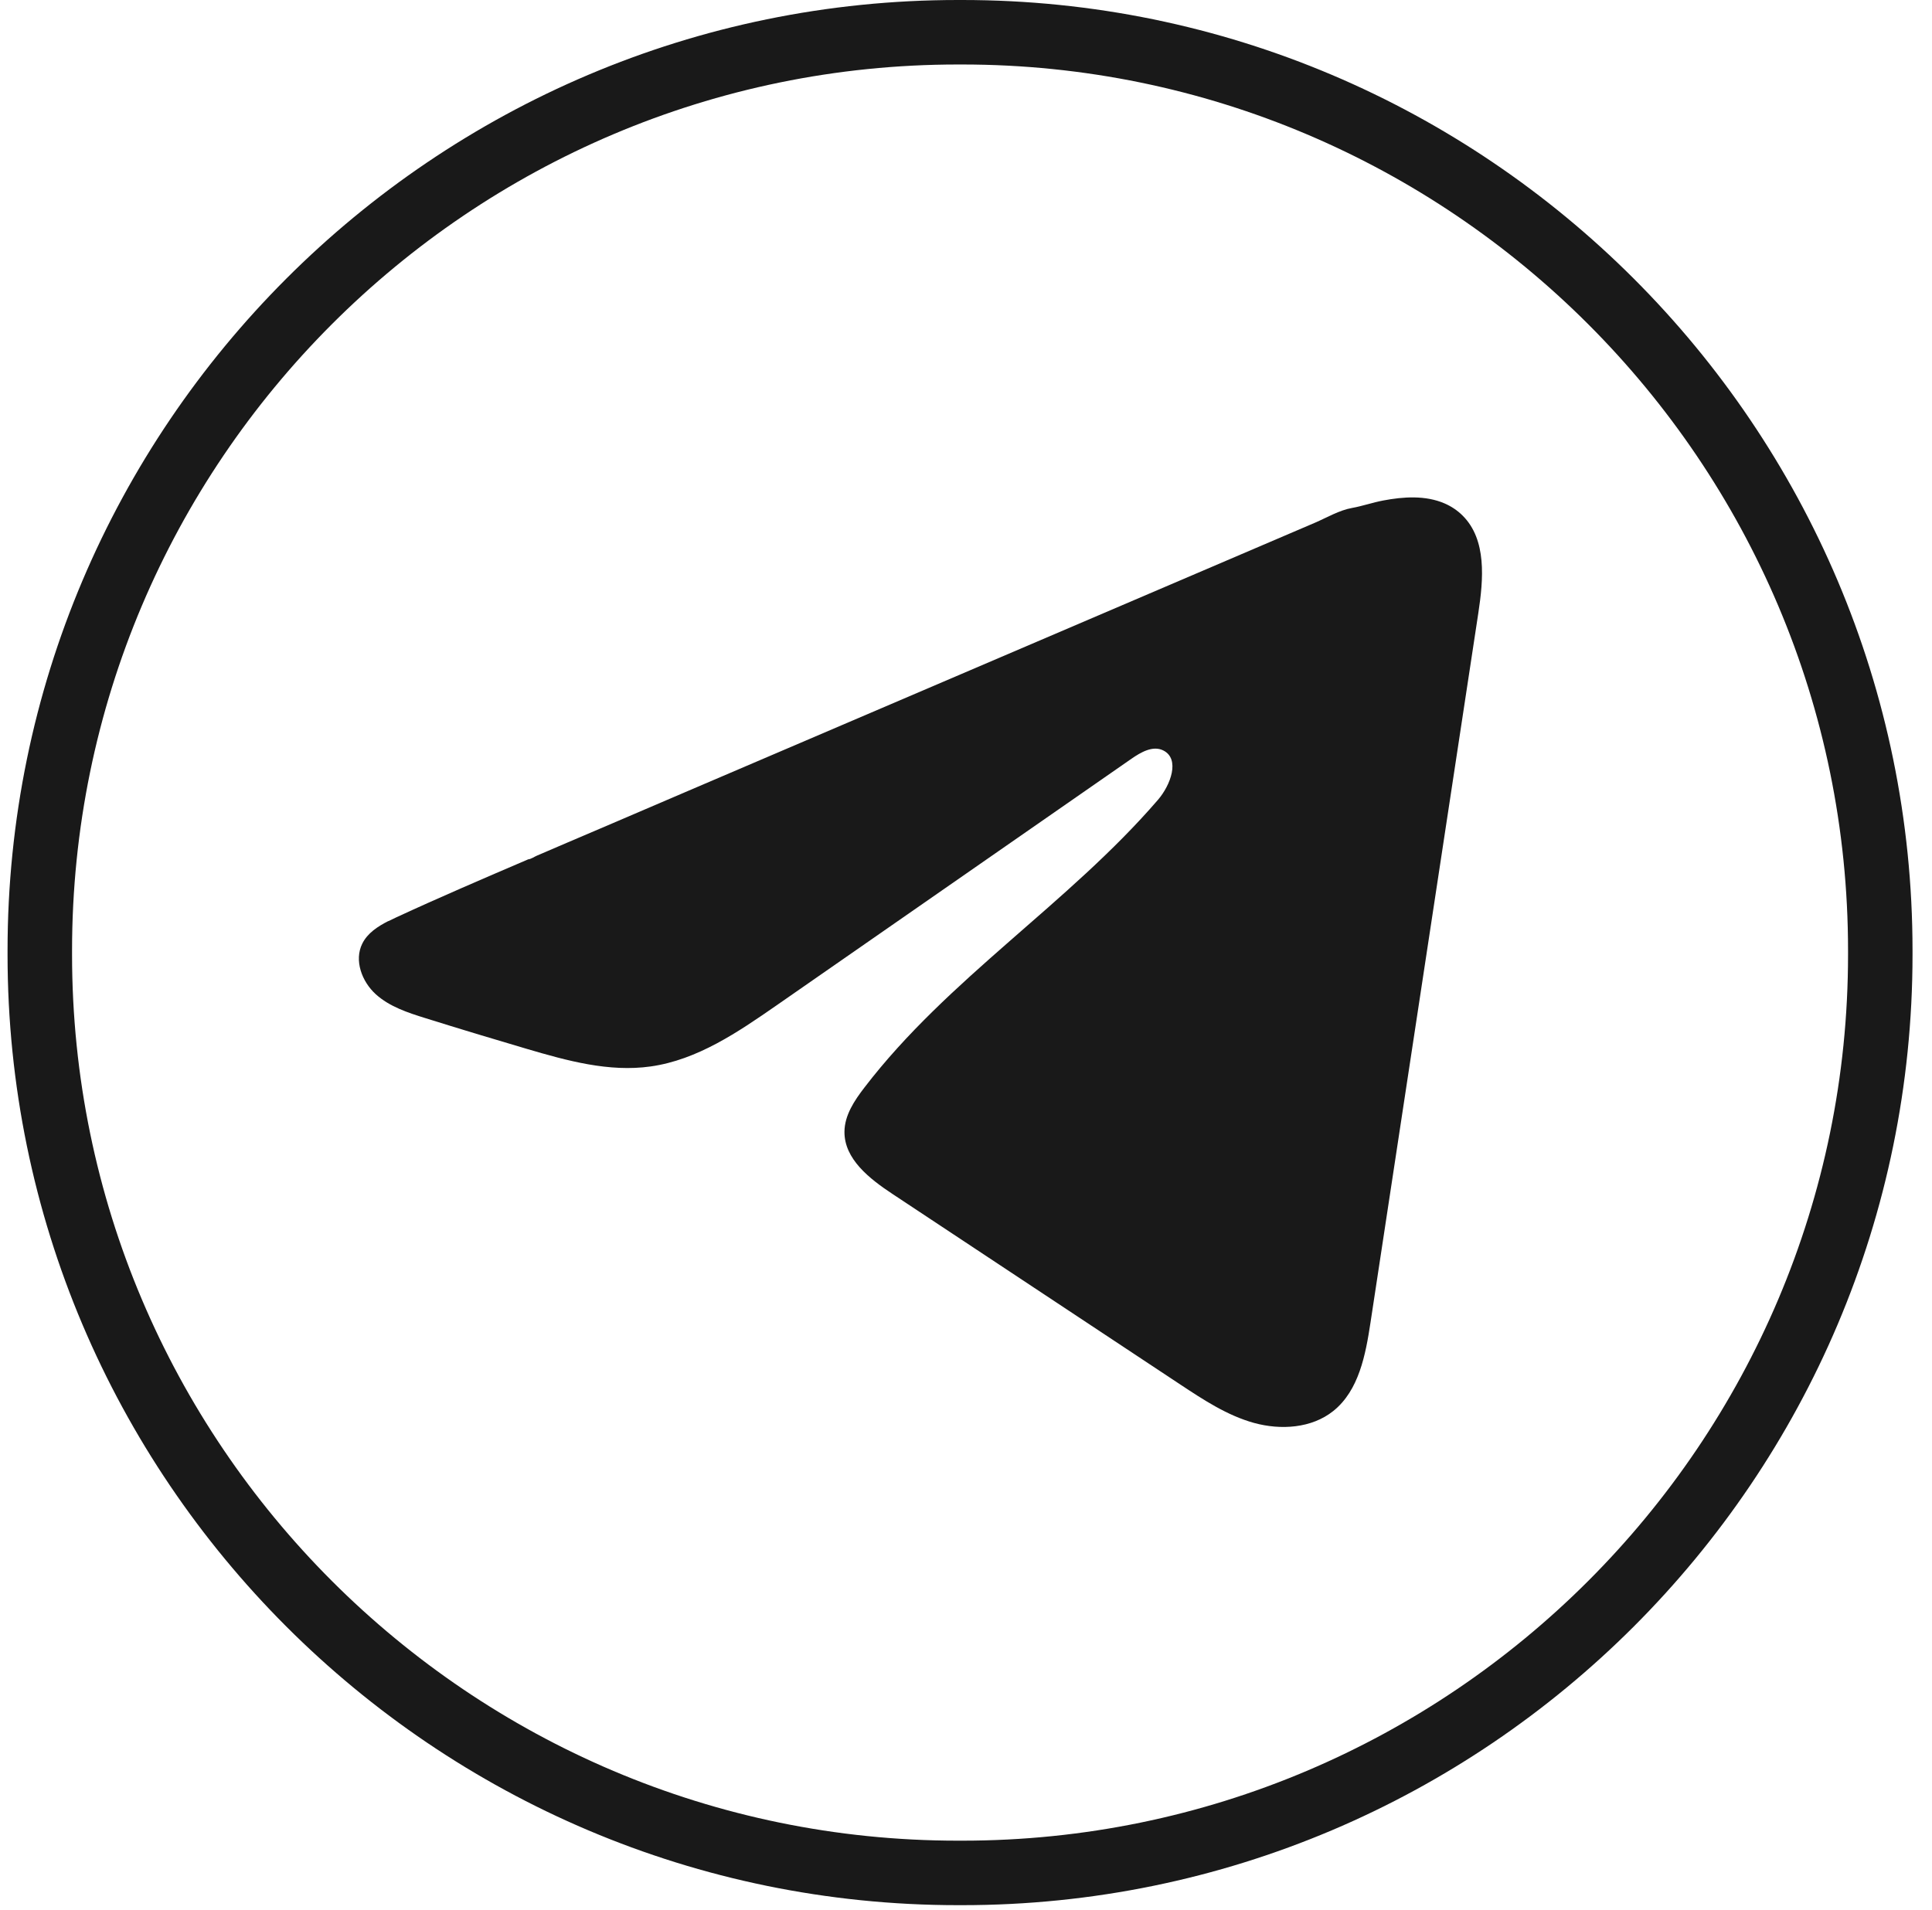 <?xml version="1.0" encoding="UTF-8"?> <svg xmlns="http://www.w3.org/2000/svg" width="88" height="87" viewBox="0 0 88 87" fill="none"> <path d="M43.824 86.794H43.633C19.764 86.794 0.344 67.369 0.344 43.493V43.302C0.344 19.425 19.764 0 43.633 0H43.824C67.694 0 87.113 19.425 87.113 43.302V43.493C87.113 67.369 67.694 86.794 43.824 86.794ZM43.633 2.938C21.382 2.938 3.282 21.044 3.282 43.302V43.493C3.282 65.75 21.382 83.856 43.633 83.856H43.824C66.075 83.856 84.176 65.75 84.176 43.493V43.302C84.176 21.044 66.075 2.938 43.824 2.938H43.633Z" fill="#191919"></path> <path d="M17.691 41.965C17.808 41.906 17.926 41.85 18.04 41.797C20.031 40.875 22.049 40.011 24.064 39.147C24.173 39.147 24.355 39.021 24.457 38.98C24.613 38.912 24.769 38.848 24.924 38.78C25.224 38.651 25.524 38.525 25.82 38.395C26.419 38.14 27.016 37.884 27.615 37.629C28.81 37.117 30.006 36.606 31.201 36.092C33.592 35.07 35.985 34.044 38.376 33.022C40.767 31.999 43.16 30.974 45.551 29.952C47.942 28.929 50.336 27.904 52.726 26.882C55.117 25.859 57.511 24.834 59.902 23.811C60.433 23.582 61.009 23.242 61.579 23.142C62.057 23.056 62.524 22.892 63.006 22.801C63.919 22.628 64.927 22.557 65.802 22.936C66.105 23.068 66.384 23.253 66.616 23.485C67.726 24.584 67.57 26.388 67.335 27.933C65.699 38.704 64.063 49.477 62.425 60.247C62.201 61.725 61.896 63.347 60.73 64.281C59.743 65.071 58.339 65.159 57.12 64.825C55.901 64.487 54.826 63.779 53.772 63.082C49.399 60.186 45.023 57.289 40.649 54.392C39.61 53.705 38.453 52.806 38.464 51.557C38.47 50.805 38.919 50.135 39.378 49.539C43.178 44.58 48.662 41.172 52.741 36.441C53.317 35.775 53.769 34.57 52.979 34.185C52.509 33.956 51.969 34.267 51.54 34.564C46.148 38.31 40.758 42.059 35.366 45.805C33.606 47.027 31.762 48.284 29.641 48.584C27.744 48.854 25.835 48.325 23.999 47.785C22.46 47.332 20.924 46.868 19.394 46.389C18.581 46.137 17.741 45.863 17.112 45.291C16.483 44.718 16.122 43.754 16.501 42.99C16.739 42.511 17.2 42.209 17.685 41.962L17.691 41.965Z" fill="#191919"></path> </svg> 